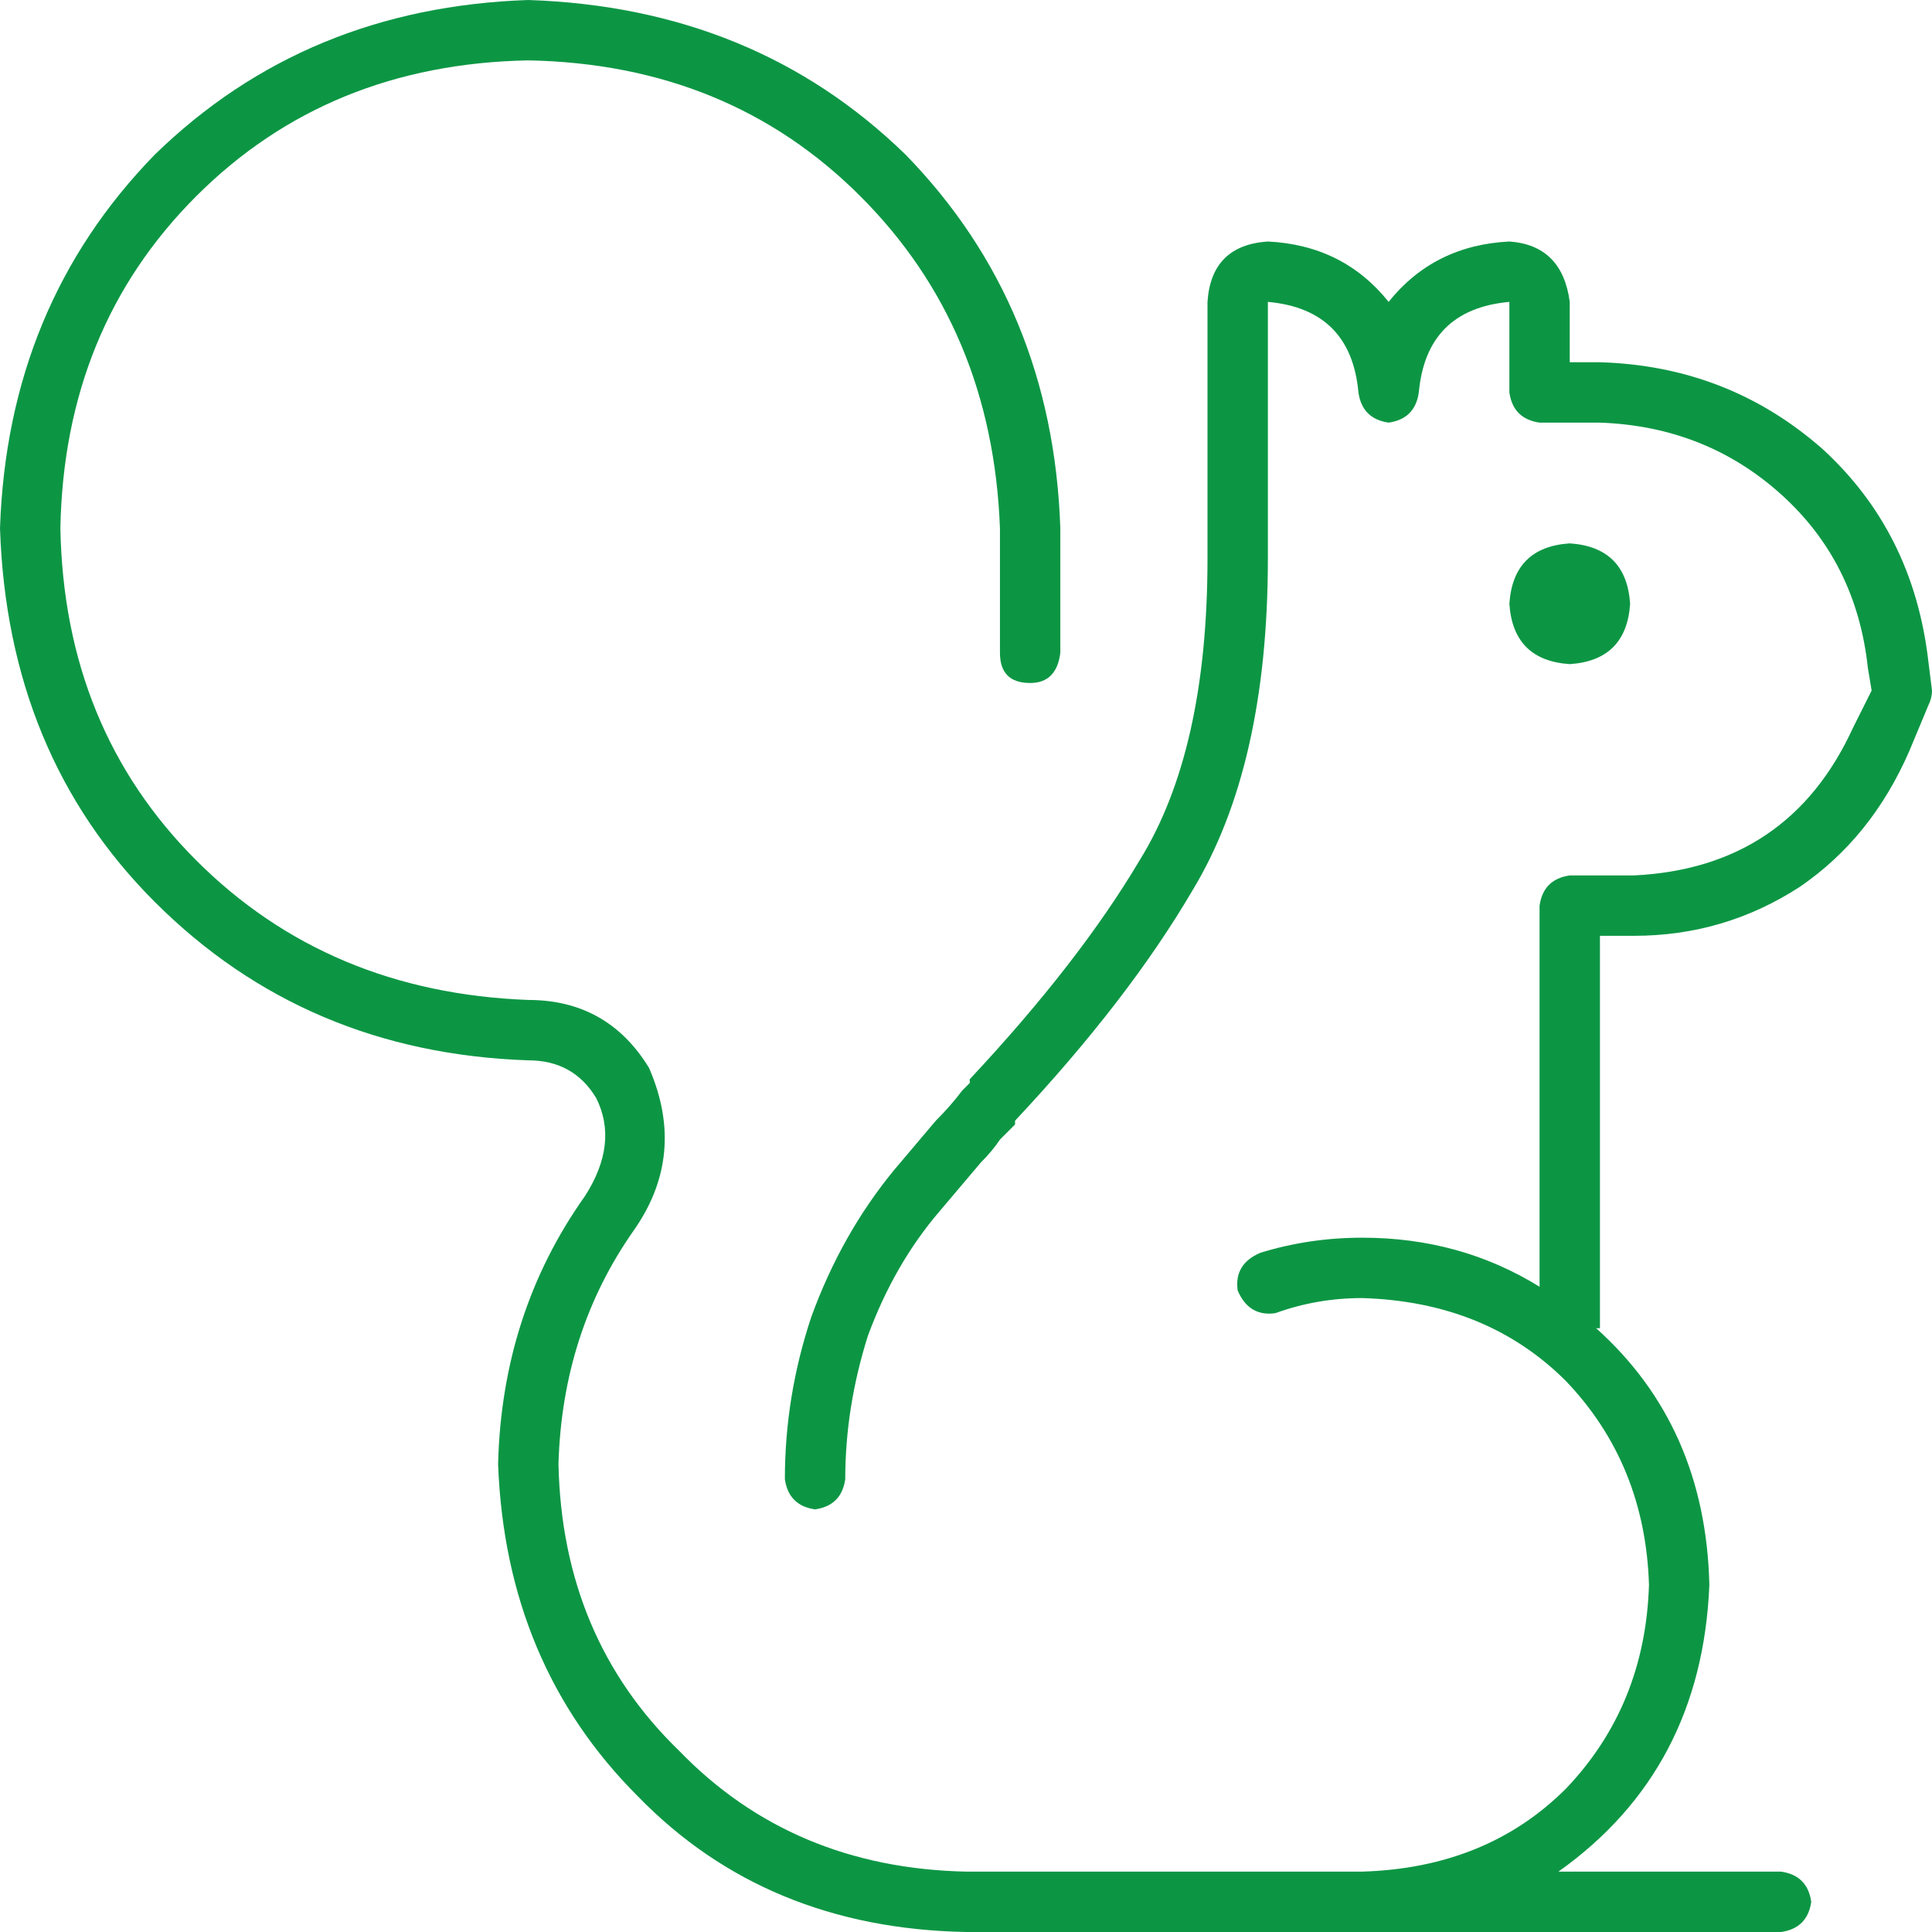 <?xml version="1.0" encoding="utf-8"?>
<svg xmlns="http://www.w3.org/2000/svg" fill="none" height="80" viewBox="0 0 80 80" width="80">
<path d="M21.875 2.5C16.354 2.604 11.771 4.479 8.125 8.125C4.479 11.771 2.604 16.354 2.5 21.875C2.604 27.396 4.479 31.979 8.125 35.625C11.771 39.271 16.354 41.198 21.875 41.406C24.062 41.406 25.729 42.344 26.875 44.219C27.917 46.615 27.708 48.854 26.25 50.938C24.271 53.75 23.229 56.979 23.125 60.625C23.229 65.417 24.896 69.375 28.125 72.5C31.25 75.729 35.208 77.396 40 77.5H56.406C59.844 77.396 62.656 76.25 64.844 74.062C67.031 71.771 68.177 68.958 68.281 65.625C68.177 62.292 67.031 59.479 64.844 57.188C62.656 55 59.844 53.854 56.406 53.75C55.156 53.75 53.958 53.958 52.812 54.375C52.083 54.479 51.562 54.167 51.25 53.438C51.146 52.708 51.458 52.188 52.188 51.875C53.542 51.458 54.948 51.25 56.406 51.25C59.115 51.25 61.562 51.927 63.75 53.281V37.5C63.854 36.771 64.271 36.354 65 36.25H67.656C71.927 36.042 74.948 34.01 76.719 30.156L77.5 28.594L77.344 27.656C77.031 24.74 75.833 22.344 73.75 20.469C71.667 18.594 69.167 17.604 66.25 17.5H63.75C63.021 17.396 62.604 16.979 62.5 16.25V12.5C60.208 12.708 58.958 13.958 58.75 16.25C58.646 16.979 58.229 17.396 57.5 17.5C56.771 17.396 56.354 16.979 56.25 16.25C56.042 13.958 54.792 12.708 52.5 12.5V15V16.25V23.125C52.5 28.854 51.458 33.438 49.375 36.875C47.604 39.896 45.156 43.073 42.031 46.406C42.031 46.406 42.031 46.458 42.031 46.562C41.823 46.771 41.615 46.979 41.406 47.188C41.198 47.5 40.938 47.812 40.625 48.125L38.906 50.156C37.656 51.615 36.667 53.333 35.938 55.312C35.312 57.292 35 59.271 35 61.25C34.896 61.979 34.479 62.396 33.75 62.5C33.021 62.396 32.604 61.979 32.5 61.25C32.5 58.958 32.865 56.719 33.594 54.531C34.427 52.24 35.573 50.208 37.031 48.438L38.75 46.406C39.167 45.99 39.531 45.573 39.844 45.156C39.948 45.052 40.052 44.948 40.156 44.844C40.156 44.844 40.156 44.792 40.156 44.688C43.177 41.458 45.521 38.438 47.188 35.625C49.062 32.604 50 28.438 50 23.125V16.25V15V12.5C50.104 10.938 50.938 10.104 52.5 10C54.583 10.104 56.25 10.938 57.5 12.5C58.75 10.938 60.417 10.104 62.5 10C63.958 10.104 64.792 10.938 65 12.5V15H66.25C69.792 15.104 72.865 16.302 75.469 18.594C77.969 20.885 79.427 23.802 79.844 27.344L80 28.594C80 28.802 79.948 29.01 79.844 29.219L79.062 31.094C78.021 33.49 76.51 35.365 74.531 36.719C72.448 38.073 70.156 38.75 67.656 38.75H66.25V55H66.094C69.115 57.708 70.677 61.25 70.781 65.625C70.573 70.729 68.49 74.688 64.531 77.5H73.75C74.479 77.604 74.896 78.021 75 78.75C74.896 79.479 74.479 79.896 73.75 80H56.406H40C34.479 79.896 29.948 78.021 26.406 74.375C22.76 70.729 20.833 66.146 20.625 60.625C20.729 56.458 21.927 52.76 24.219 49.531C25.156 48.073 25.312 46.719 24.688 45.469C24.062 44.427 23.125 43.906 21.875 43.906C15.729 43.698 10.573 41.51 6.406 37.344C2.344 33.281 0.208 28.125 0 21.875C0.208 15.729 2.344 10.573 6.406 6.406C10.573 2.344 15.729 0.208 21.875 0C28.125 0.208 33.333 2.344 37.5 6.406C41.562 10.573 43.698 15.729 43.906 21.875V27.031C43.802 27.865 43.385 28.281 42.656 28.281C41.823 28.281 41.406 27.865 41.406 27.031V21.875C41.198 16.354 39.271 11.771 35.625 8.125C31.979 4.479 27.396 2.604 21.875 2.5ZM65 22.5C66.562 22.604 67.396 23.438 67.5 25C67.396 26.562 66.562 27.396 65 27.5C63.438 27.396 62.604 26.562 62.5 25C62.604 23.438 63.438 22.604 65 22.5Z" fill="#0C9644"/>
</svg>